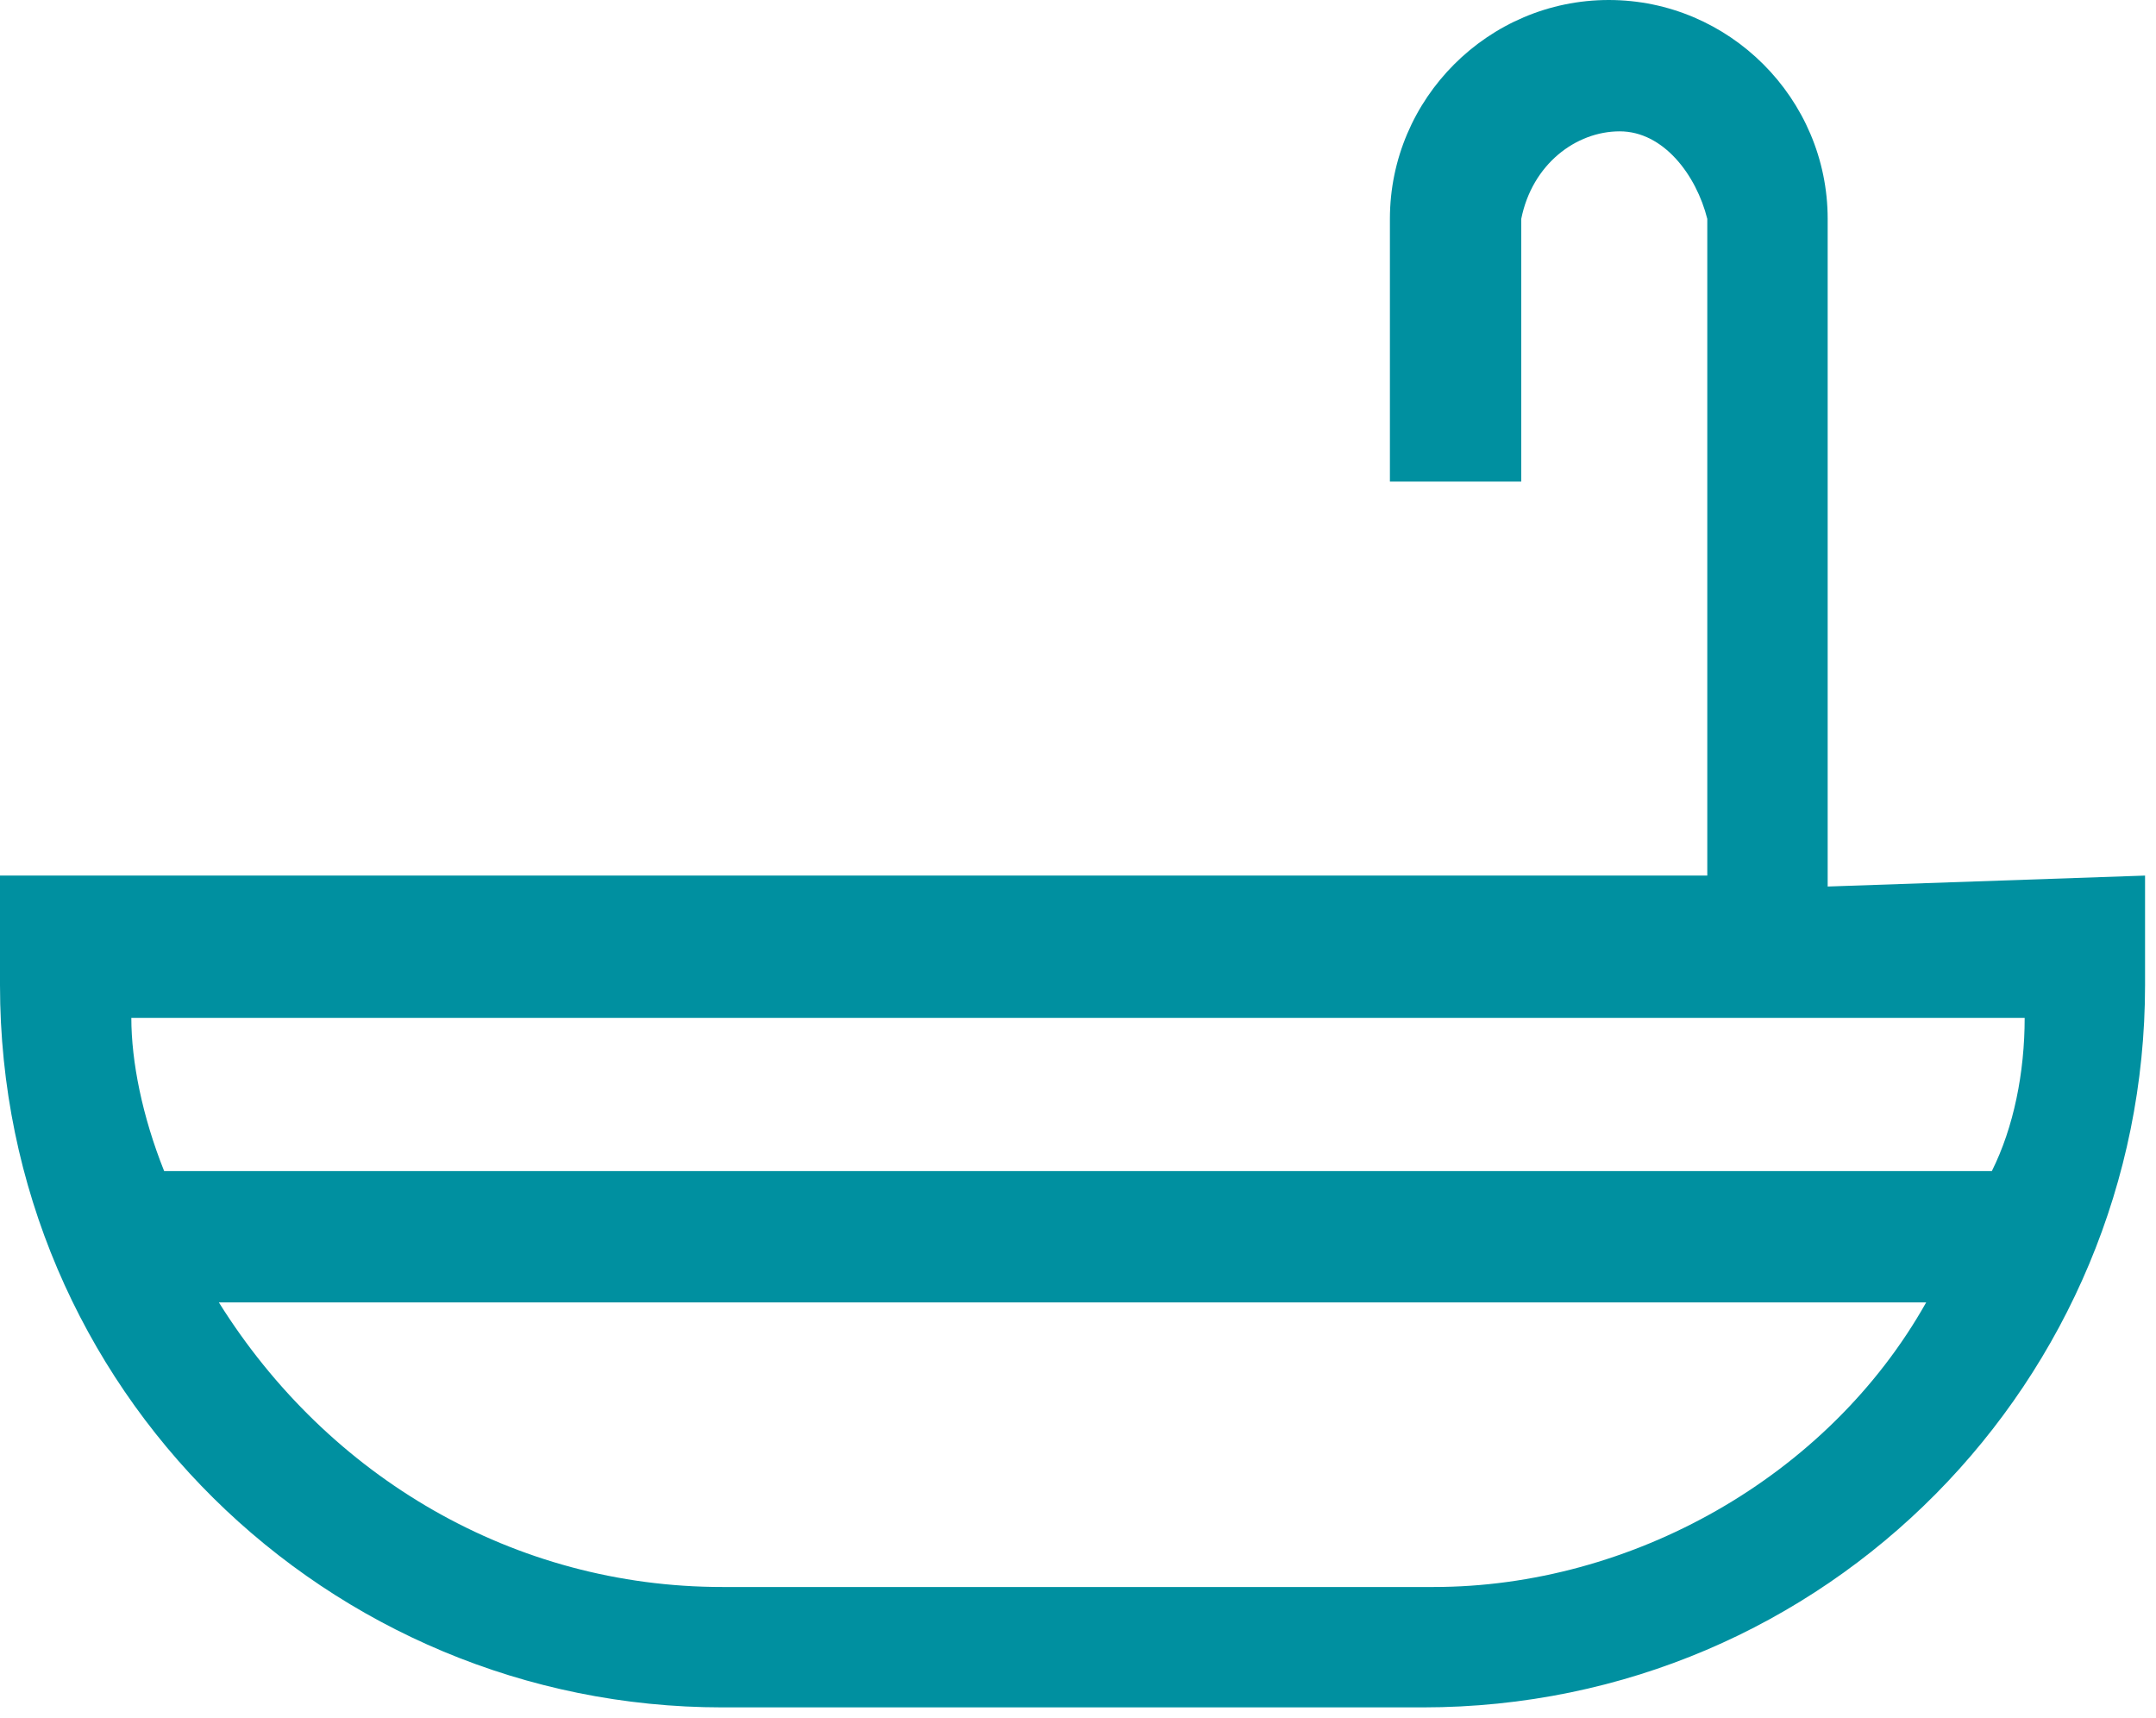 <?xml version="1.0" encoding="utf-8"?>
<!-- Generator: Adobe Illustrator 23.0.1, SVG Export Plug-In . SVG Version: 6.00 Build 0)  -->
<svg version="1.1" id="Capa_1" xmlns="http://www.w3.org/2000/svg" xmlns:xlink="http://www.w3.org/1999/xlink" x="0px" y="0px"
	 viewBox="0 0 19.7 15.7" style="enable-background:new 0 0 19.7 15.7;" xml:space="preserve">
<style type="text/css">
	.st0{fill:#0090A0;}
</style>
<g>
	<g id="Capa_1-2">
		<path class="st0" d="M16.7,8.1V2c0-1.1-0.9-2-2-2s-2,0.9-2,2v2.4h1.2V2c0.1-0.5,0.5-0.8,0.9-0.8c0.4,0,0.7,0.4,0.8,0.8v6H0v1
			c0,3.7,3,6.6,6.6,6.6h6.4c3.7,0,6.6-3,6.6-6.6V8L16.7,8.1z M18.5,9.3c0,0.5-0.1,1-0.3,1.4H1.5c-0.2-0.5-0.3-1-0.3-1.4L18.5,9.3z
			 M13.1,14.5H6.6c-1.9,0-3.6-1-4.6-2.6h15.6C16.7,13.5,14.9,14.5,13.1,14.5z"/>
	</g>
</g>
</svg>
